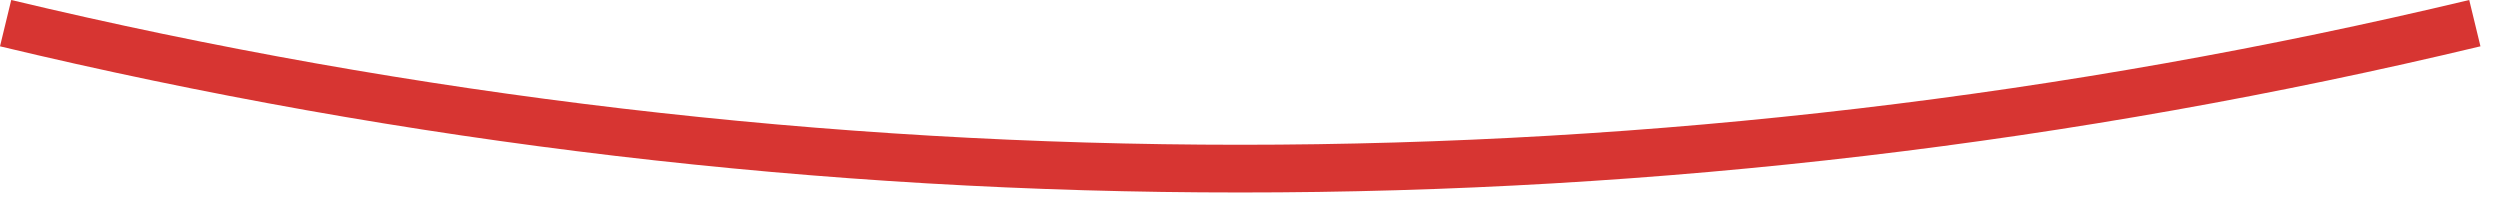 <svg xmlns="http://www.w3.org/2000/svg" width="110" height="9" viewBox="0 0 110 9" fill="none"><path d="M54.566 8.469C36.188 8.476 17.873 6.317 0 2.038L0.494 0C36.044 8.493 73.095 8.493 108.646 0L109.14 2.038C91.264 6.317 72.947 8.476 54.566 8.469Z" fill="#D73532"></path></svg>